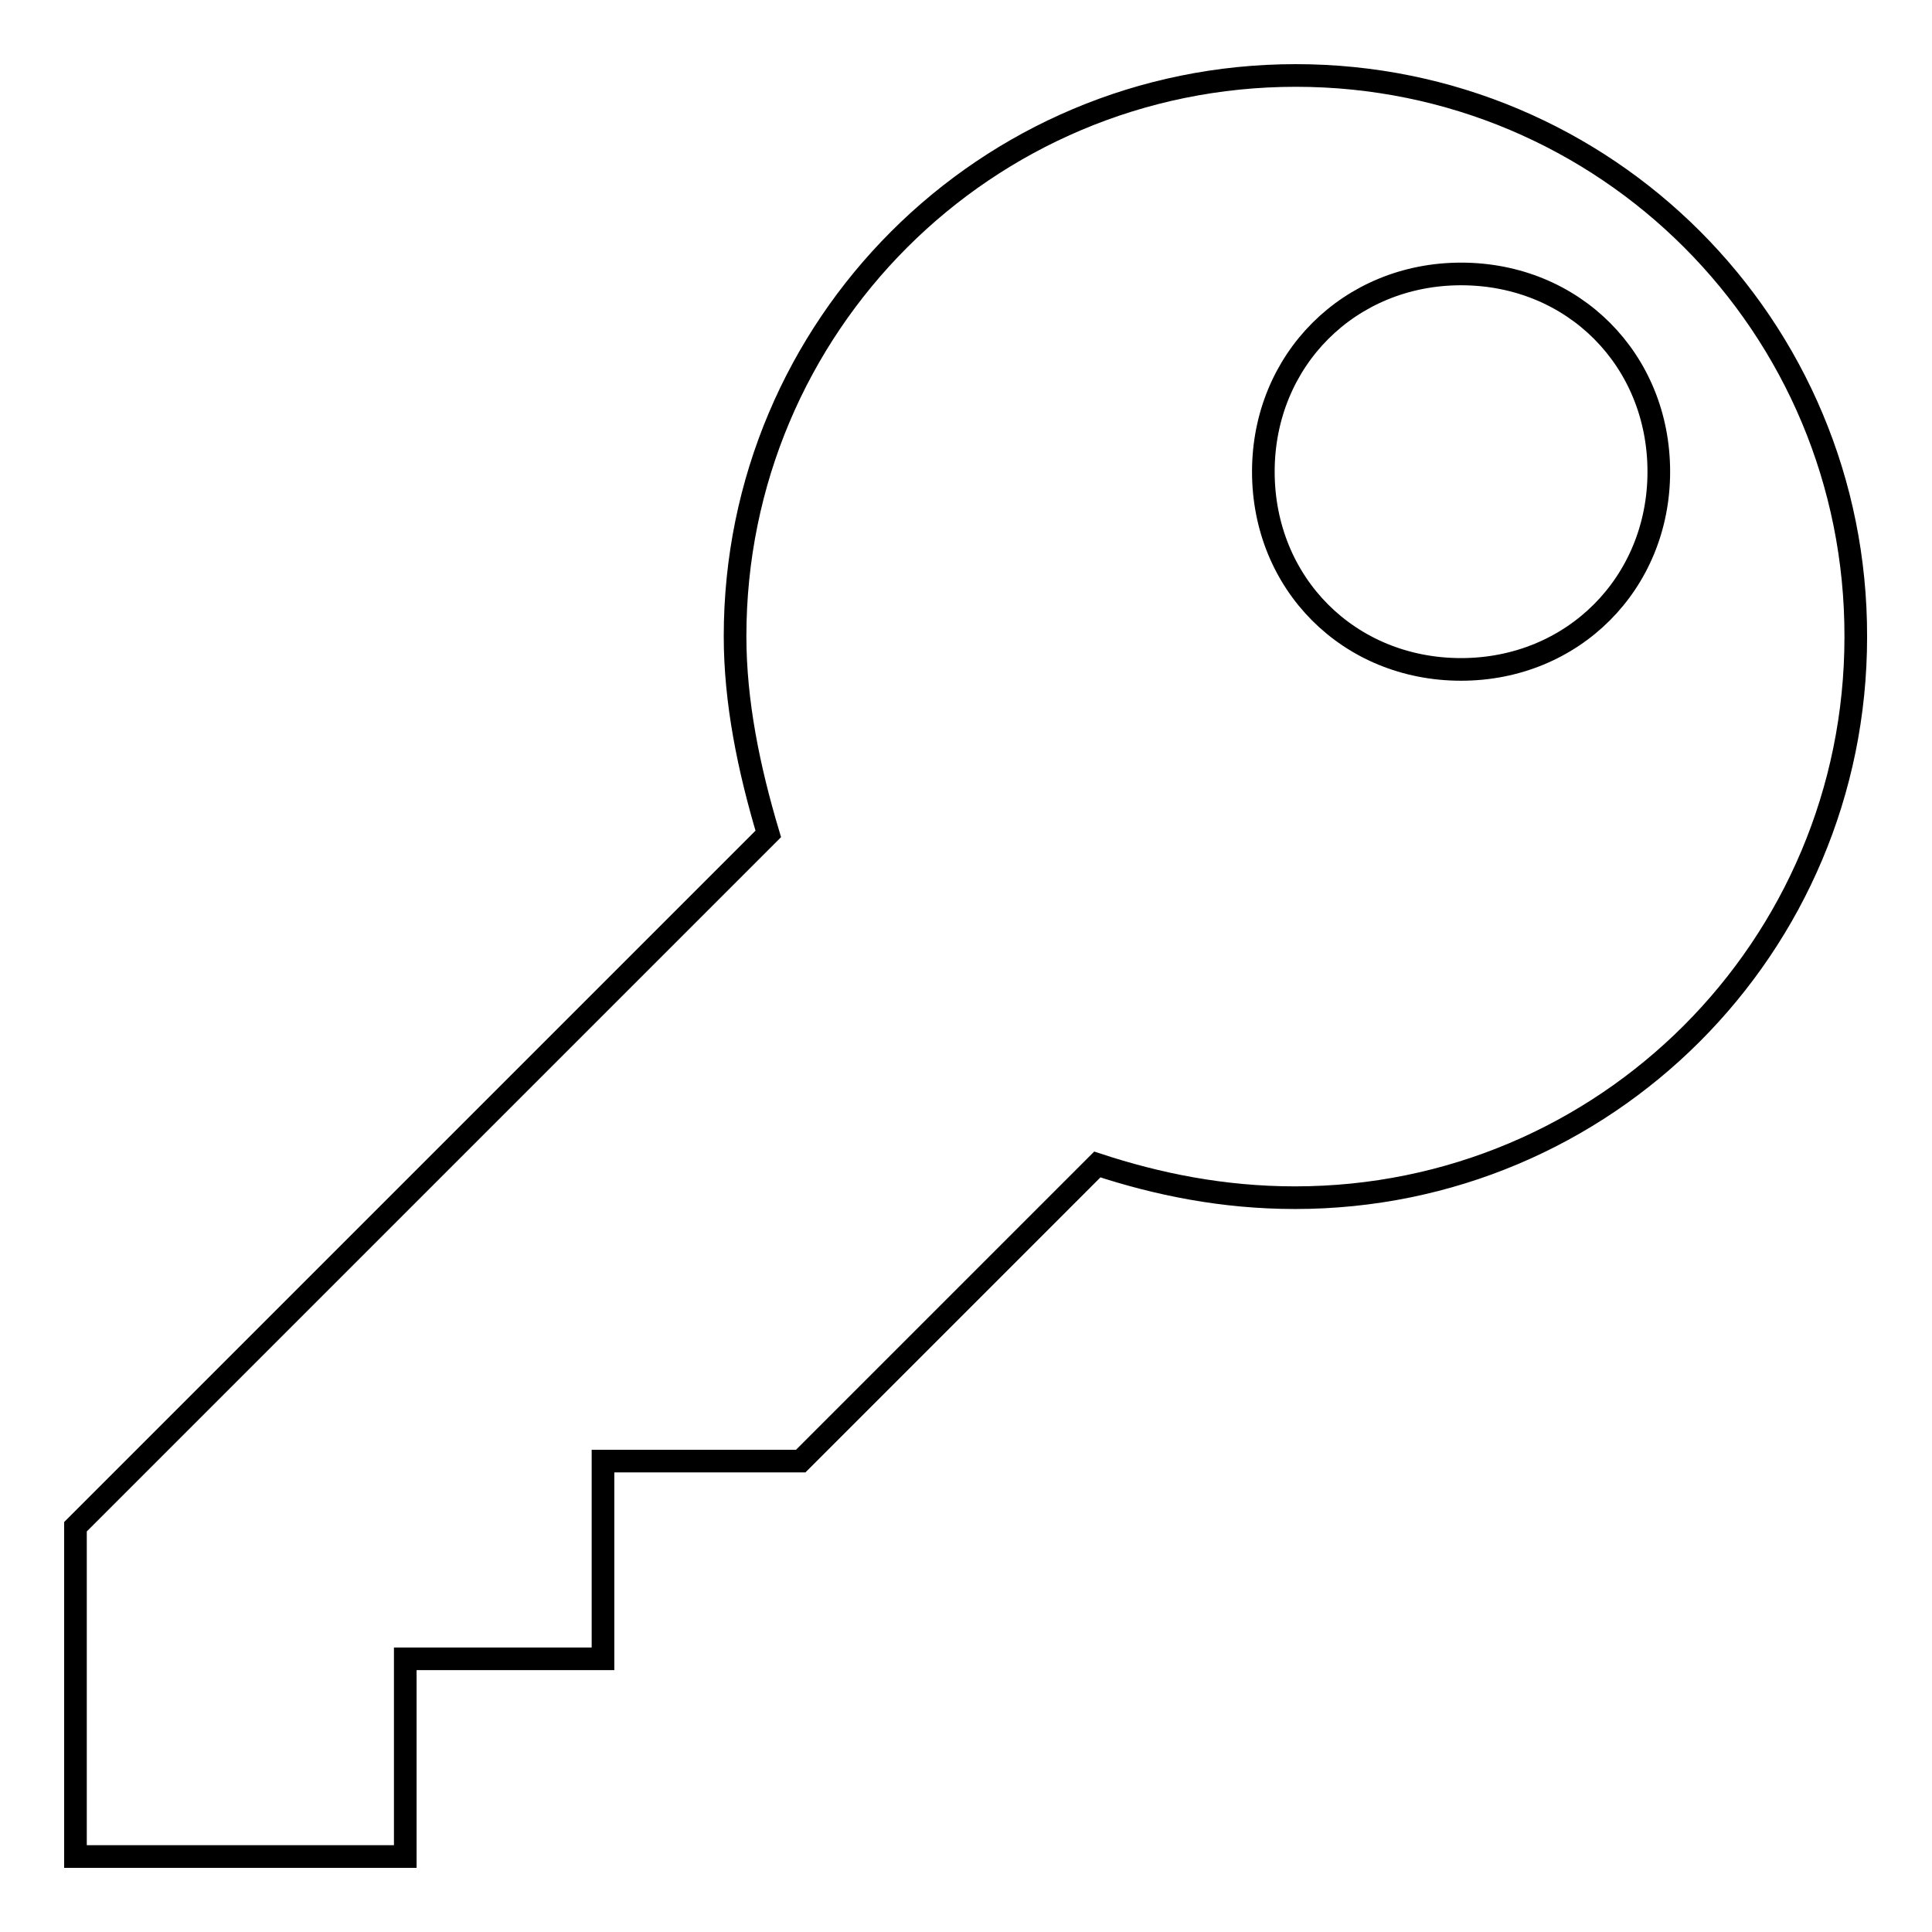<?xml version="1.0" encoding="utf-8"?>
<!-- Svg Vector Icons : http://www.onlinewebfonts.com/icon -->
<!DOCTYPE svg PUBLIC "-//W3C//DTD SVG 1.1//EN" "http://www.w3.org/Graphics/SVG/1.1/DTD/svg11.dtd">
<svg version="1.1" xmlns="http://www.w3.org/2000/svg" xmlns:xlink="http://www.w3.org/1999/xlink" x="0px" y="0px" viewBox="0 0 256 256" enable-background="new 0 0 256 256" xml:space="preserve">
<g><g><g><path stroke-width="3" fill-opacity="0" stroke="#000000"  d="M171.7,10c-41.1,0-74.3,33.2-74.3,74.3c0,8.7,1.8,17.5,4.4,26.2L10,202.3V246h43.7v-26.2h26.2v-26.2h26.2l39.3-39.3c7.9,2.6,16.6,4.4,26.2,4.4c41.1,0,74.3-33.2,74.3-74.3C246,43.2,212.8,10,171.7,10z M193.6,88.7c-14.9,0-26.2-11.4-26.2-26.2s11.4-26.2,26.2-26.2c14.9,0,26.2,11.4,26.2,26.2S208.4,88.7,193.6,88.7z"/></g><g></g><g></g><g></g><g></g><g></g><g></g><g></g><g></g><g></g><g></g><g></g><g></g><g></g><g></g><g></g></g></g>
</svg>